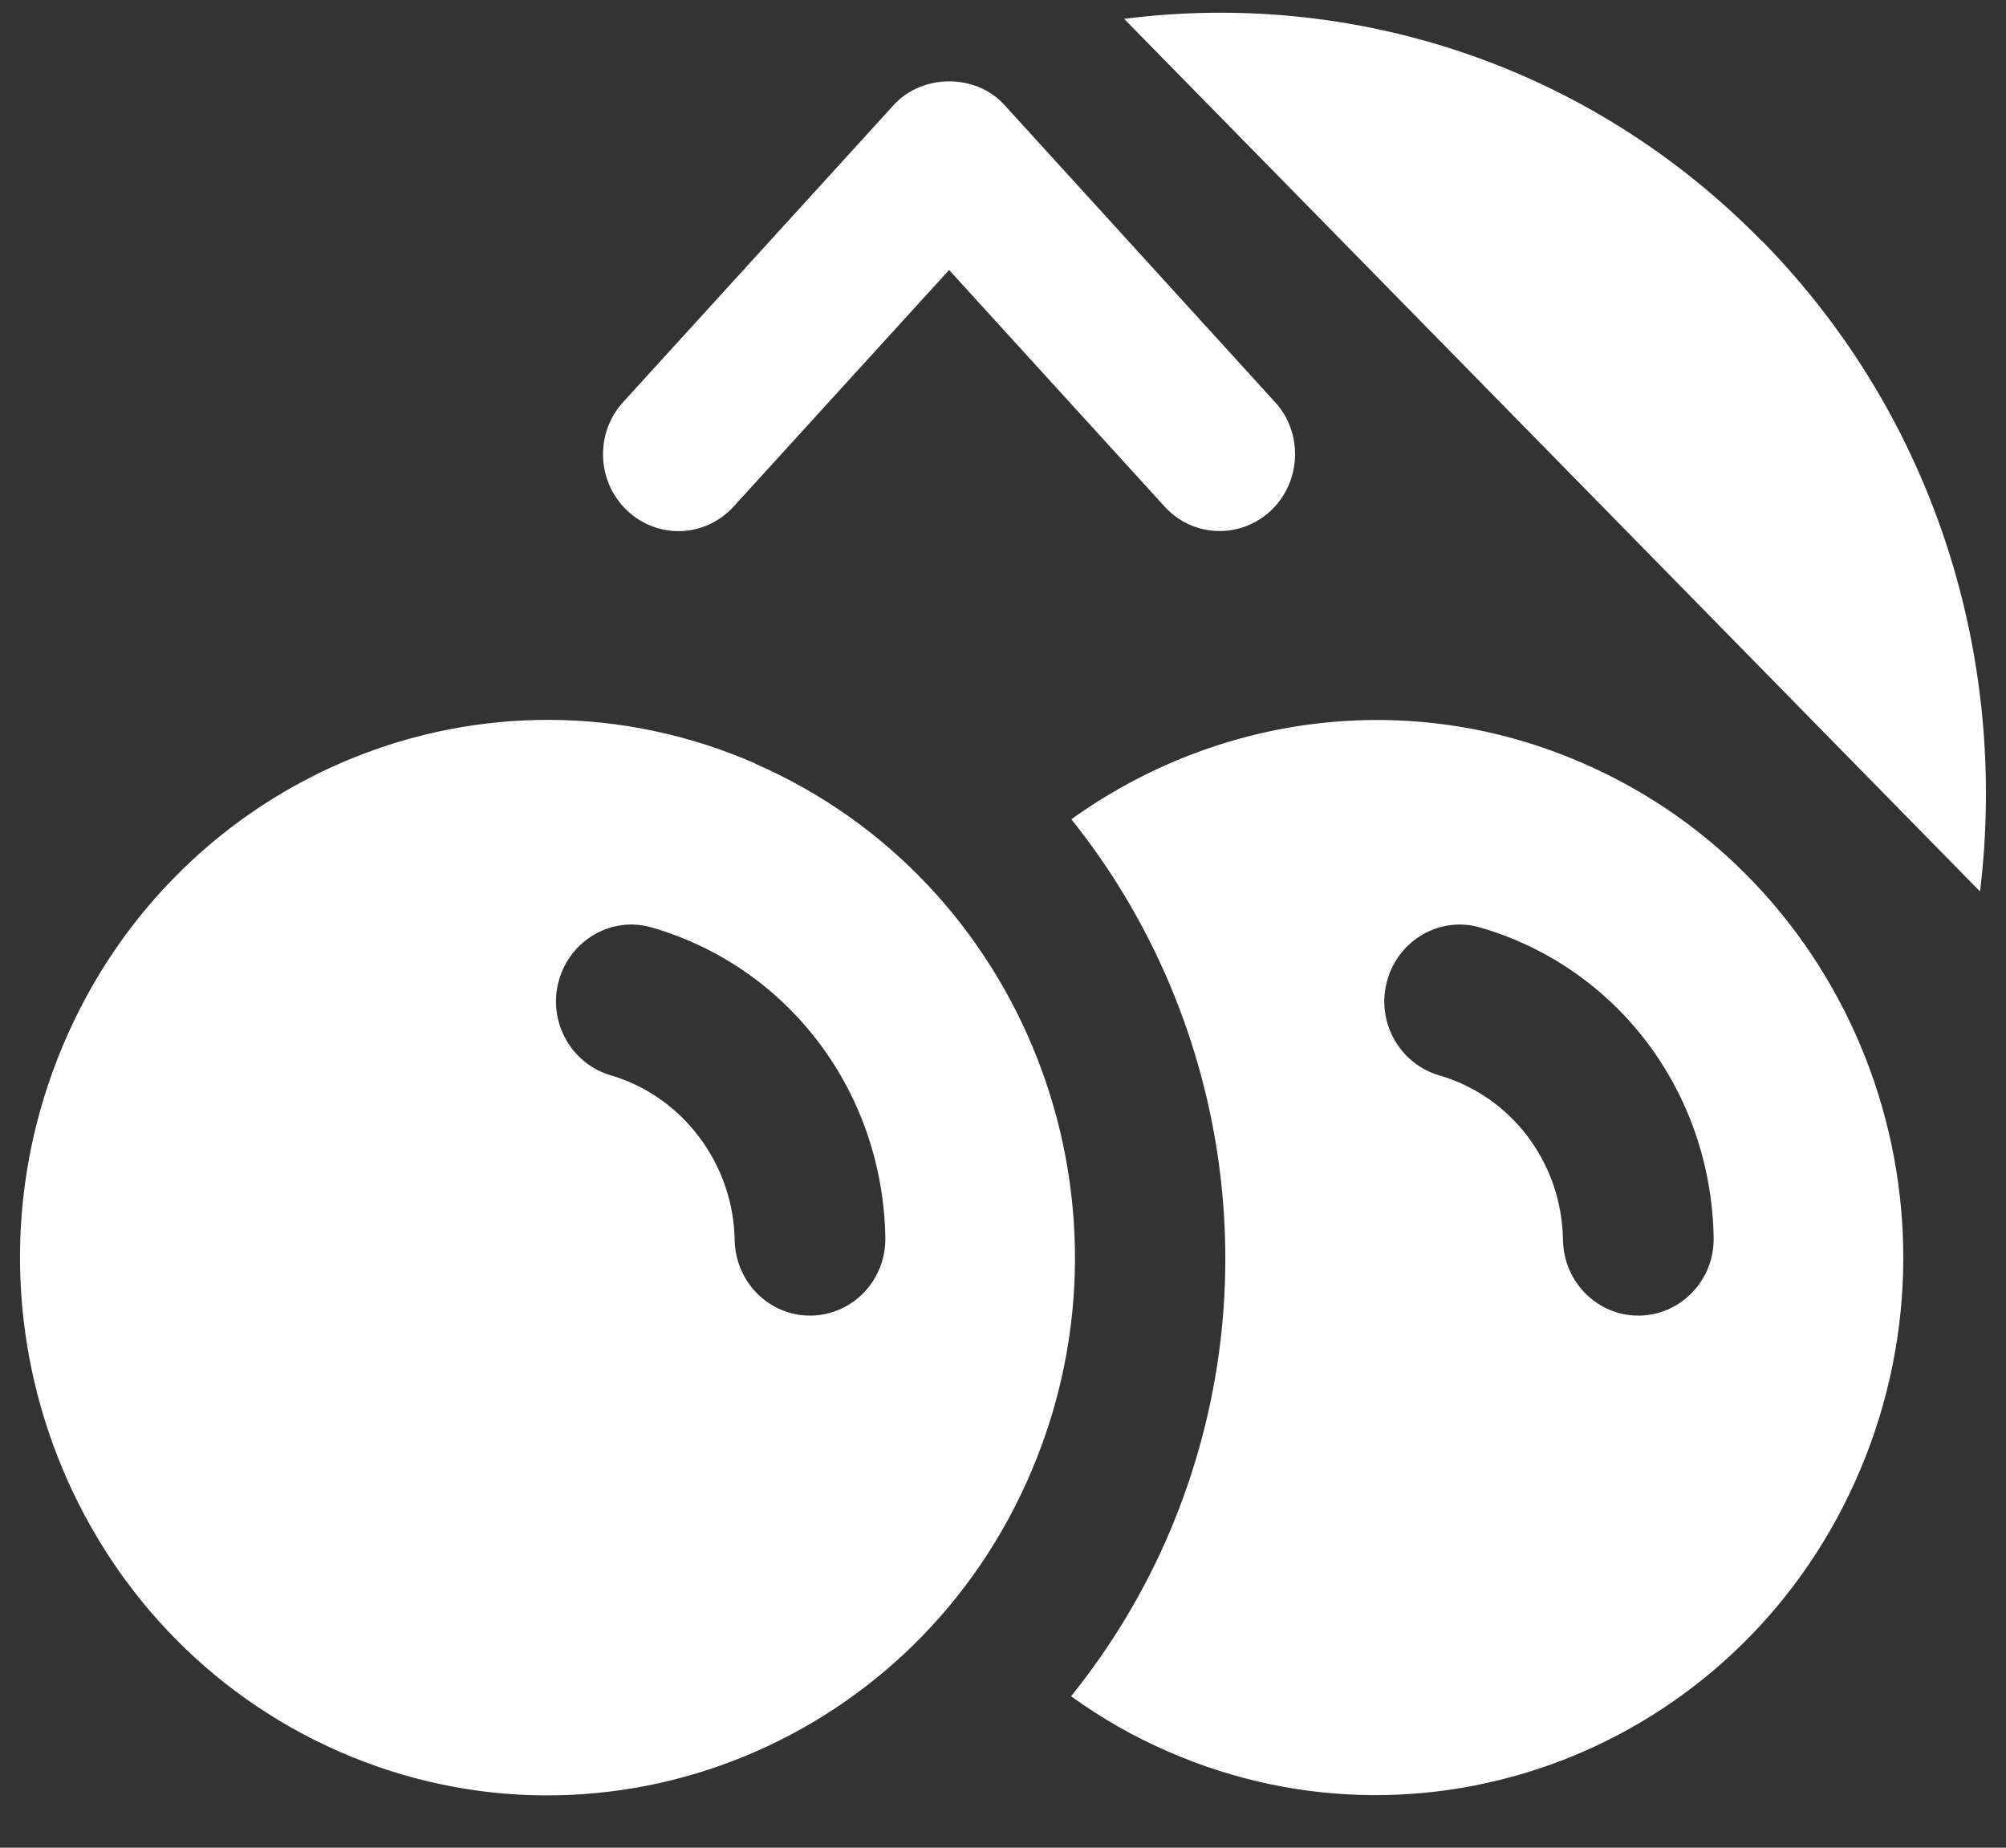 <?xml version="1.0" encoding="UTF-8"?> <svg xmlns="http://www.w3.org/2000/svg" width="38" height="35" viewBox="0 0 38 35" fill="none"><rect x="0" y="0" width="38" height="35" fill="#333333" stroke="none"/> <path d="M29.998 14.462C26.688 13.012 23.04 13.546 20.295 15.519C23.23 19.18 24.124 24.339 22.174 28.979C21.689 30.133 21.047 31.19 20.29 32.131C20.852 32.538 21.465 32.892 22.126 33.178C27.196 35.394 33.07 32.999 35.244 27.83C37.418 22.661 35.068 16.673 29.998 14.462ZM31.058 24.921C31.058 24.921 31.04 24.921 31.035 24.921C30.259 24.921 29.622 24.286 29.608 23.49C29.584 22.026 28.638 20.77 27.258 20.368C26.502 20.145 26.06 19.34 26.279 18.569C26.497 17.798 27.287 17.347 28.043 17.57C30.64 18.326 32.414 20.688 32.462 23.442C32.476 24.247 31.848 24.906 31.058 24.921ZM14.307 14.462C9.237 12.246 3.363 14.642 1.189 19.81C-0.984 24.979 1.365 30.967 6.435 33.183C11.506 35.399 17.38 33.004 19.553 27.835C21.727 22.666 19.377 16.678 14.307 14.467V14.462ZM15.368 24.921C15.368 24.921 15.353 24.921 15.344 24.921C14.569 24.921 13.931 24.286 13.917 23.49C13.893 22.046 12.928 20.765 11.567 20.368C10.811 20.145 10.369 19.34 10.588 18.569C10.806 17.798 11.596 17.347 12.352 17.57C14.949 18.326 16.723 20.688 16.771 23.442C16.785 24.247 16.157 24.906 15.368 24.921ZM13.898 9.594L17.979 5.114L22.06 9.594C22.34 9.904 22.721 10.059 23.106 10.059C23.453 10.059 23.8 9.929 24.076 9.672C24.652 9.124 24.69 8.202 24.152 7.616L19.025 1.986C18.483 1.39 17.475 1.395 16.933 1.986L11.805 7.616C11.268 8.202 11.301 9.124 11.881 9.672C12.462 10.22 13.361 10.185 13.898 9.594ZM33.38 4.571C30.079 1.201 25.594 -0.191 21.294 0.357L37.508 16.887C38.041 12.503 36.68 7.931 33.38 4.566V4.571Z" fill="white"></path> </svg> 